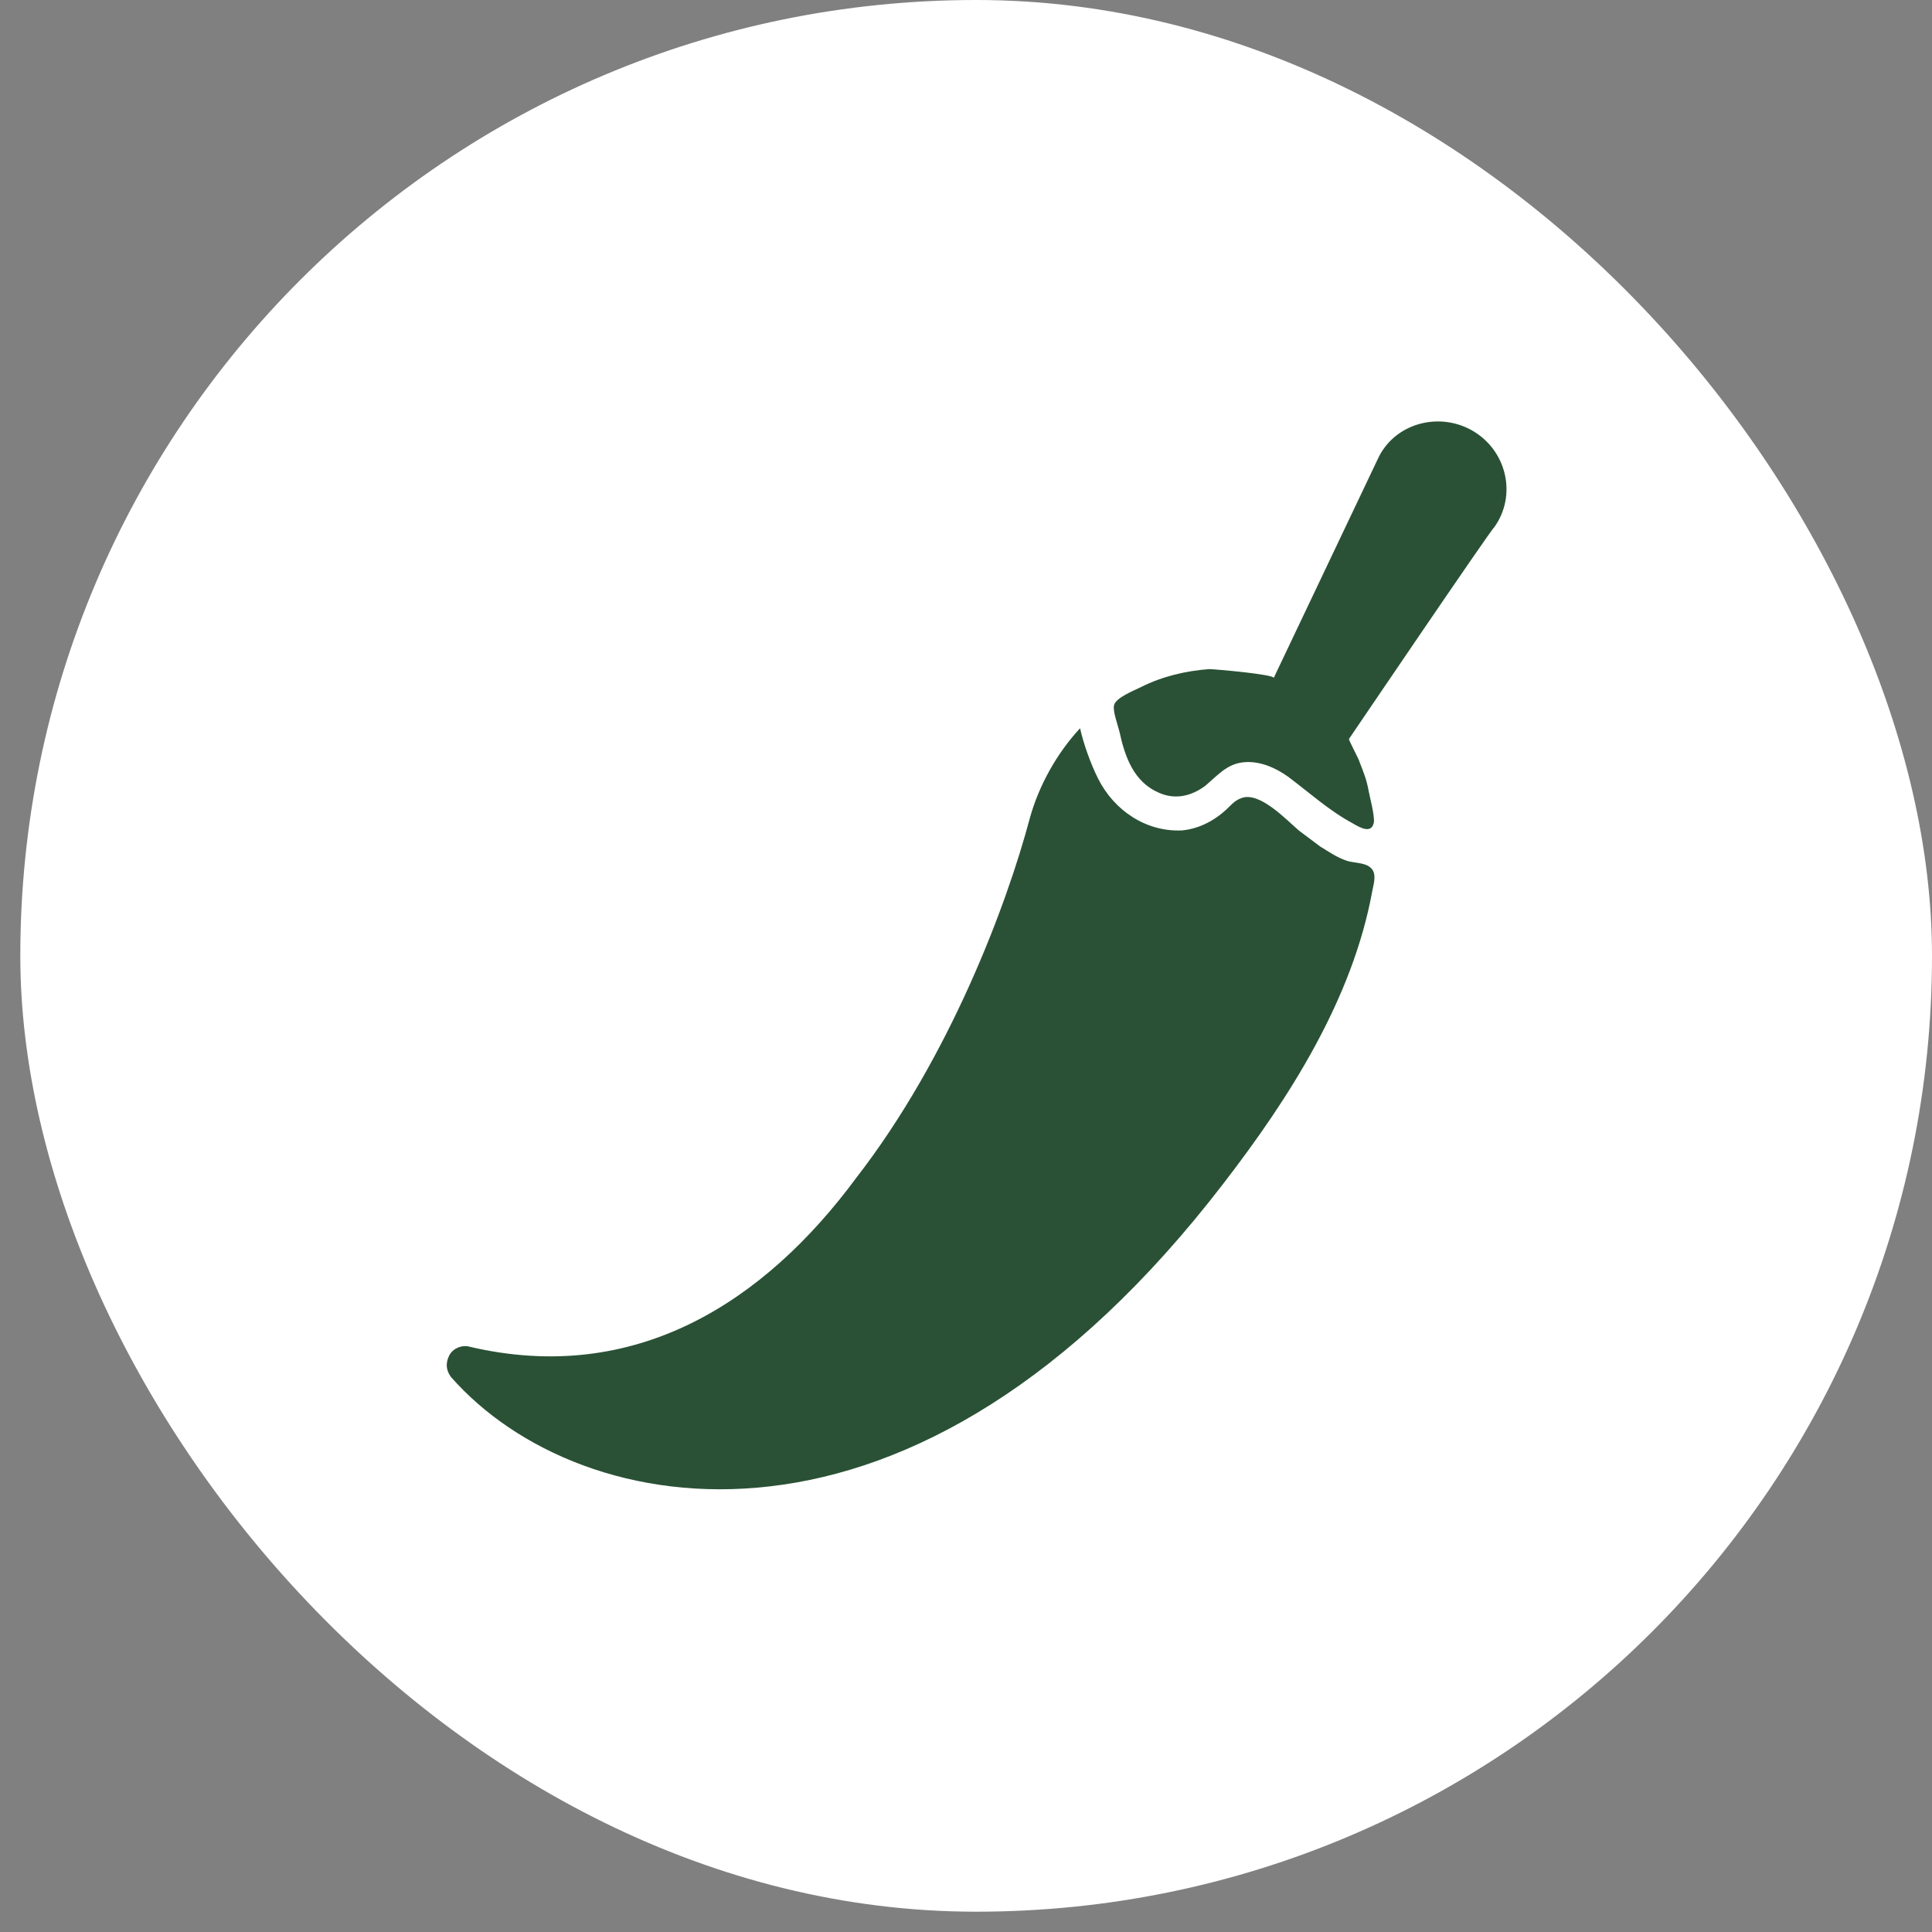 <svg xmlns="http://www.w3.org/2000/svg" fill="none" viewBox="0 0 49 49" height="49" width="49">
<rect x="0" y="0" width="49" height="49" fill="#808080" stroke="none"/>
<rect fill="white" rx="24.242" height="48.485" width="48.485" x="0.515"></rect>
<path fill="#2A5135" d="M34.212 18.743C34.212 18.788 34.484 19.288 34.484 19.334C34.575 19.561 34.666 19.788 34.712 20.061C34.757 20.288 34.848 20.606 34.848 20.834C34.803 21.152 34.53 21.015 34.303 20.879C33.712 20.561 33.212 20.106 32.666 19.697C32.348 19.47 31.939 19.288 31.53 19.334C31.121 19.379 30.893 19.652 30.575 19.925C30.212 20.197 29.802 20.288 29.393 20.106C28.757 19.834 28.53 19.197 28.393 18.561C28.348 18.379 28.212 18.015 28.257 17.879C28.302 17.697 28.757 17.515 28.939 17.425C29.484 17.152 30.075 17.015 30.666 16.97C30.802 16.97 32.348 17.106 32.303 17.197L34.939 11.652C35.348 10.743 36.484 10.425 37.348 10.925C38.212 11.425 38.484 12.561 37.893 13.379C37.848 13.379 34.212 18.743 34.212 18.743ZM33.484 21.47C33.303 21.334 33.121 21.197 32.939 21.061C32.621 20.788 31.939 20.061 31.484 20.243C31.348 20.288 31.257 20.379 31.166 20.47C30.848 20.788 30.439 21.015 29.984 21.061C29.075 21.106 28.257 20.561 27.848 19.743C27.666 19.379 27.484 18.879 27.393 18.47C26.802 19.106 26.348 19.925 26.121 20.743C25.53 22.97 24.075 26.834 21.712 29.879C19.393 33.016 16.121 35.152 11.893 34.152C11.712 34.106 11.484 34.197 11.393 34.379C11.303 34.561 11.303 34.743 11.439 34.925C13.075 36.788 16.03 38.106 19.53 37.697C23.075 37.288 27.121 35.106 31.03 30.015C32.712 27.834 34.303 25.334 34.803 22.606C34.848 22.379 34.939 22.106 34.712 21.97C34.575 21.879 34.303 21.879 34.166 21.834C33.893 21.743 33.712 21.606 33.484 21.47Z"></path>
</svg>
